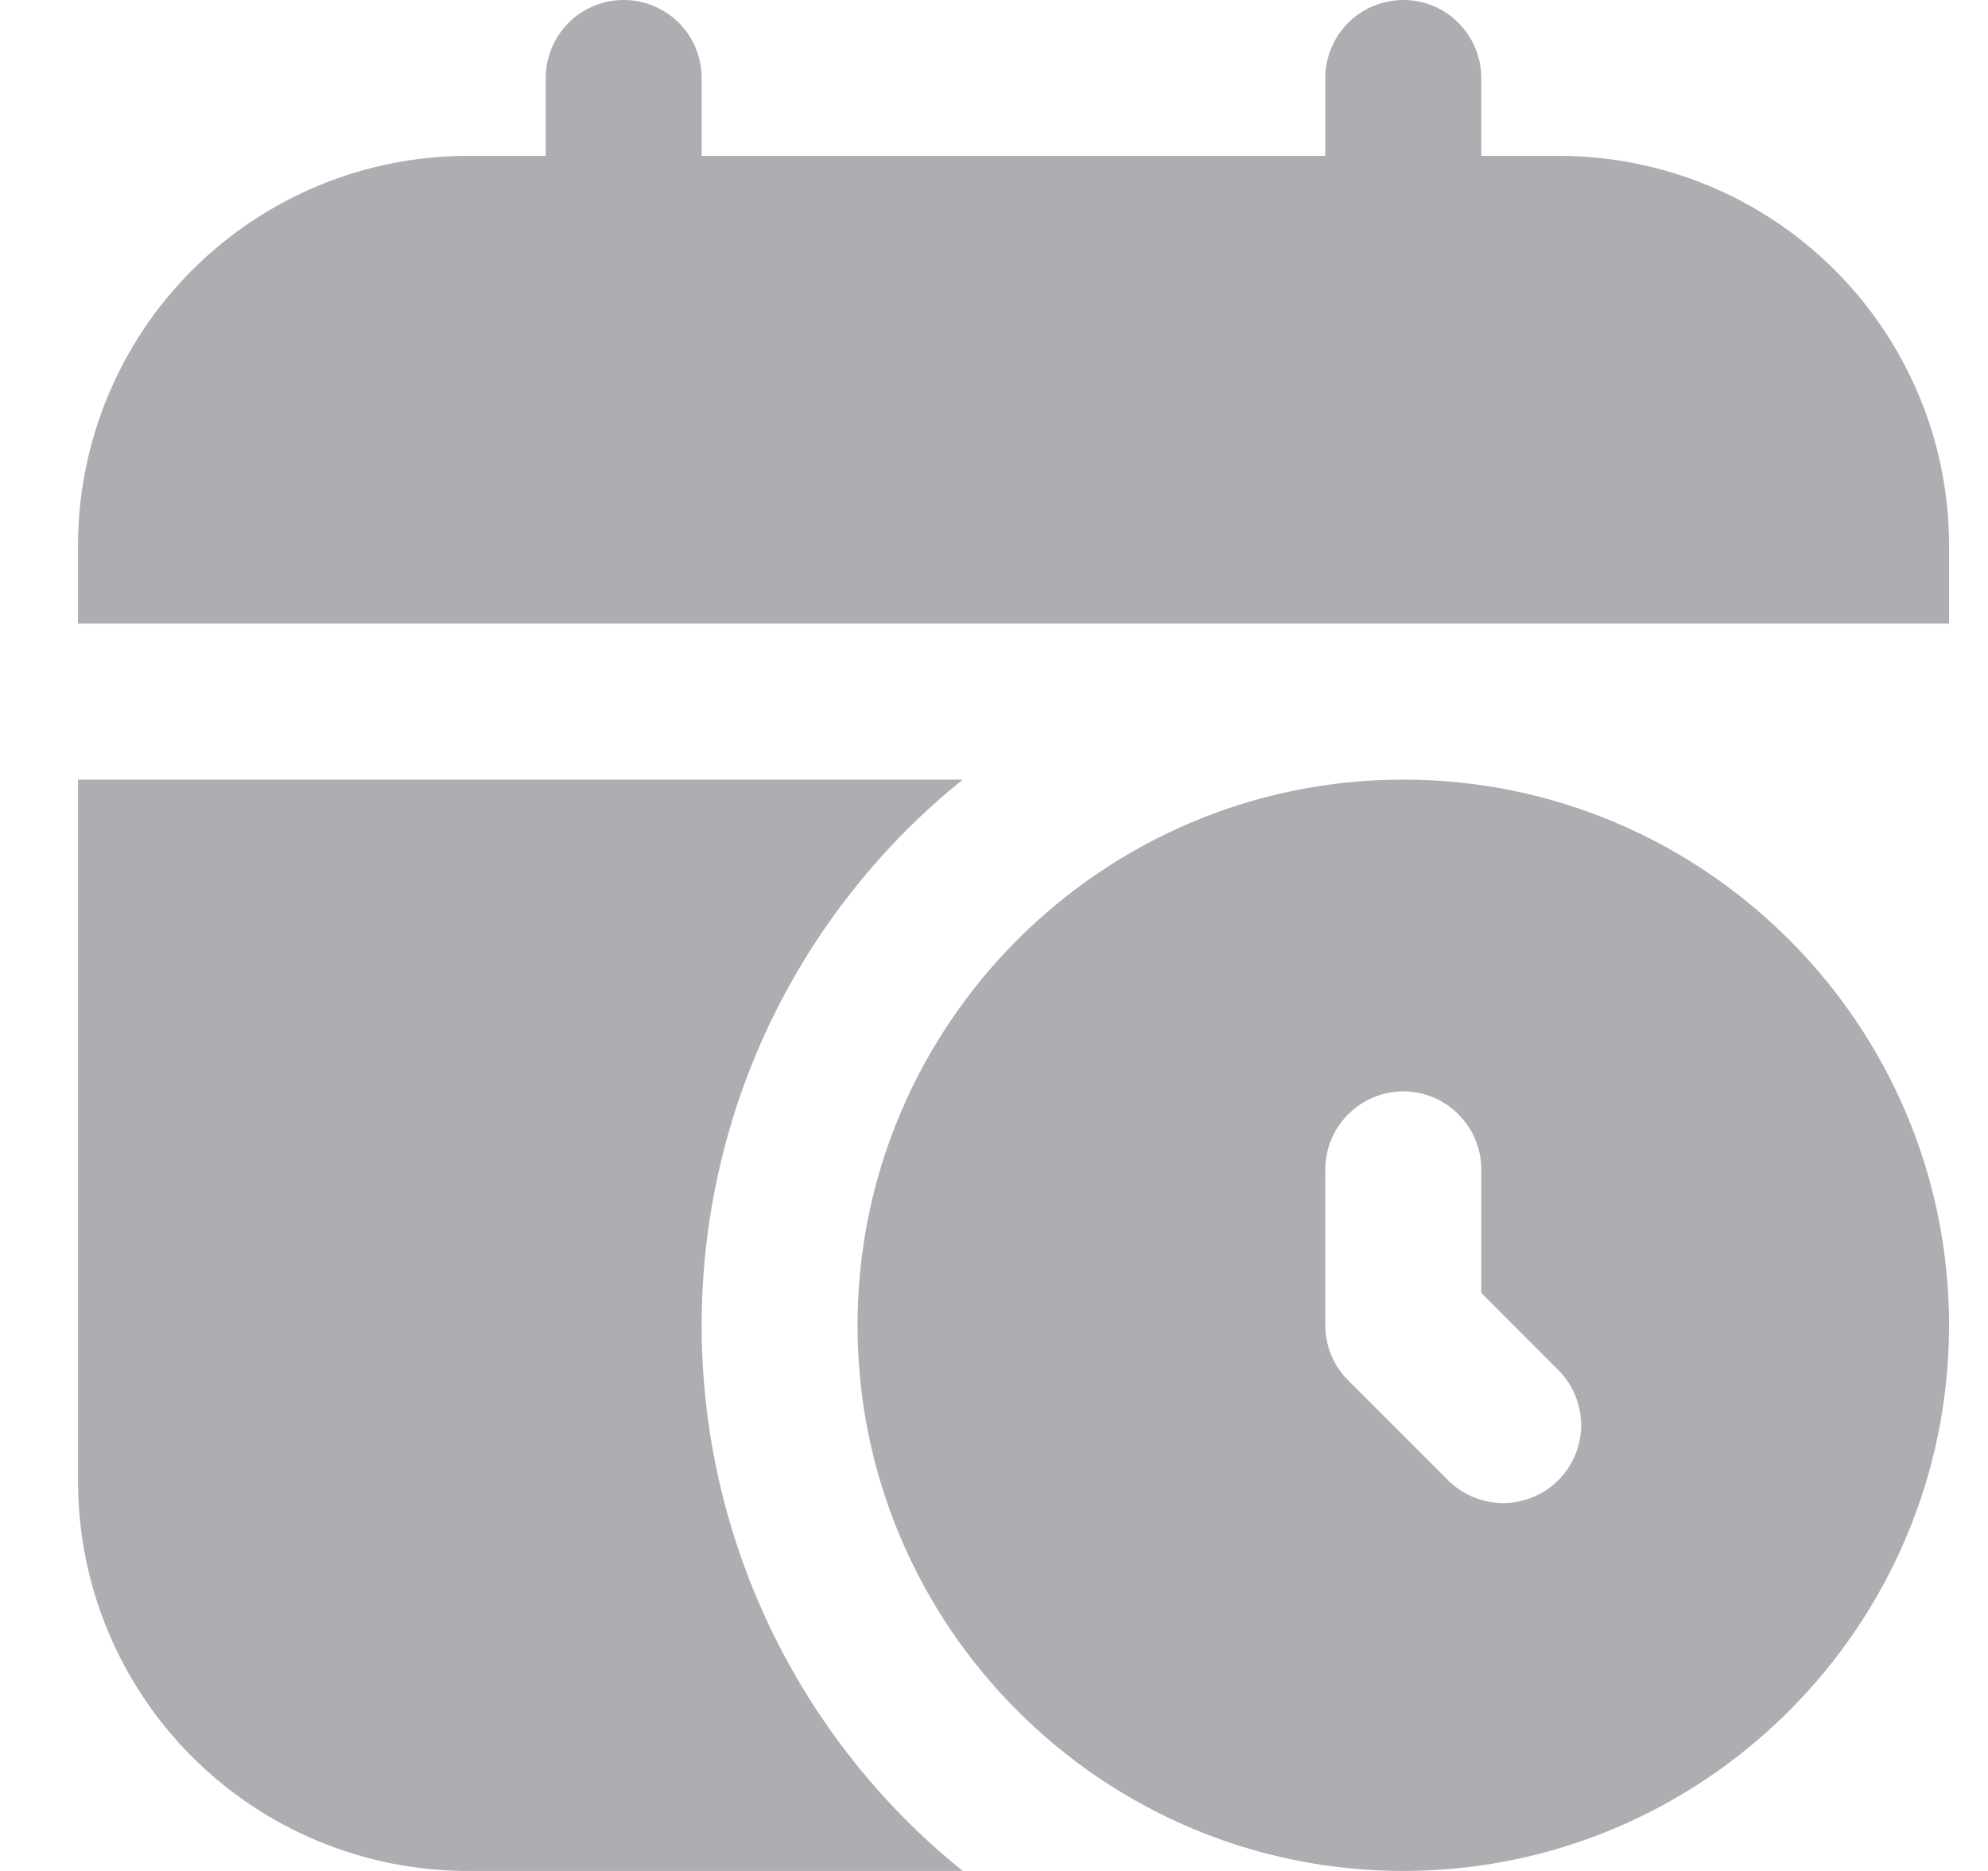 <svg width="17" height="16" viewBox="0 0 17 16" xmlns="http://www.w3.org/2000/svg">
<g clip-path="url(#clip0_112_752)">
<path d="M16.667 4.667V5.333H0.667V4.667C0.667 3.783 1.018 2.935 1.643 2.31C2.268 1.685 3.116 1.333 4 1.333H4.667V0.667C4.667 0.49 4.737 0.32 4.862 0.195C4.987 0.07 5.157 0 5.333 0C5.51 0 5.68 0.07 5.805 0.195C5.93 0.32 6 0.49 6 0.667V1.333H11.333V0.667C11.333 0.49 11.404 0.32 11.529 0.195C11.654 0.07 11.823 0 12 0C12.177 0 12.346 0.07 12.471 0.195C12.596 0.32 12.667 0.49 12.667 0.667V1.333H13.333C13.771 1.333 14.204 1.42 14.609 1.587C15.013 1.755 15.381 2 15.69 2.31C16 2.619 16.245 2.987 16.413 3.391C16.581 3.795 16.667 4.229 16.667 4.667ZM16.667 11.333C16.667 13.907 14.573 16 12 16C9.427 16 7.333 13.907 7.333 11.333C7.333 8.76 9.427 6.667 12 6.667C14.573 6.667 16.667 8.76 16.667 11.333ZM13.333 11.724L12.667 11.057V10C12.667 9.823 12.596 9.654 12.471 9.529C12.346 9.404 12.177 9.333 12 9.333C11.823 9.333 11.654 9.404 11.529 9.529C11.404 9.654 11.333 9.823 11.333 10V11.333C11.333 11.51 11.403 11.68 11.529 11.805L12.391 12.667C12.516 12.788 12.685 12.855 12.86 12.854C13.034 12.852 13.202 12.782 13.325 12.659C13.449 12.535 13.519 12.368 13.521 12.193C13.522 12.018 13.455 11.85 13.333 11.724ZM6 11.333C6 10.438 6.2 9.554 6.586 8.746C6.973 7.939 7.535 7.228 8.233 6.667H0.667V12.667C0.667 13.104 0.753 13.538 0.92 13.942C1.088 14.347 1.333 14.714 1.643 15.024C2.268 15.649 3.116 16 4 16H8.233C7.535 15.439 6.973 14.728 6.586 13.92C6.2 13.113 6 12.229 6 11.333Z" fill="#AEAEB2"/>
</g>
<defs>
<clipPath id="clip0_112_752">
<rect width="16" height="16" transform="translate(0.667)"/>
</clipPath>
</defs>
</svg>
